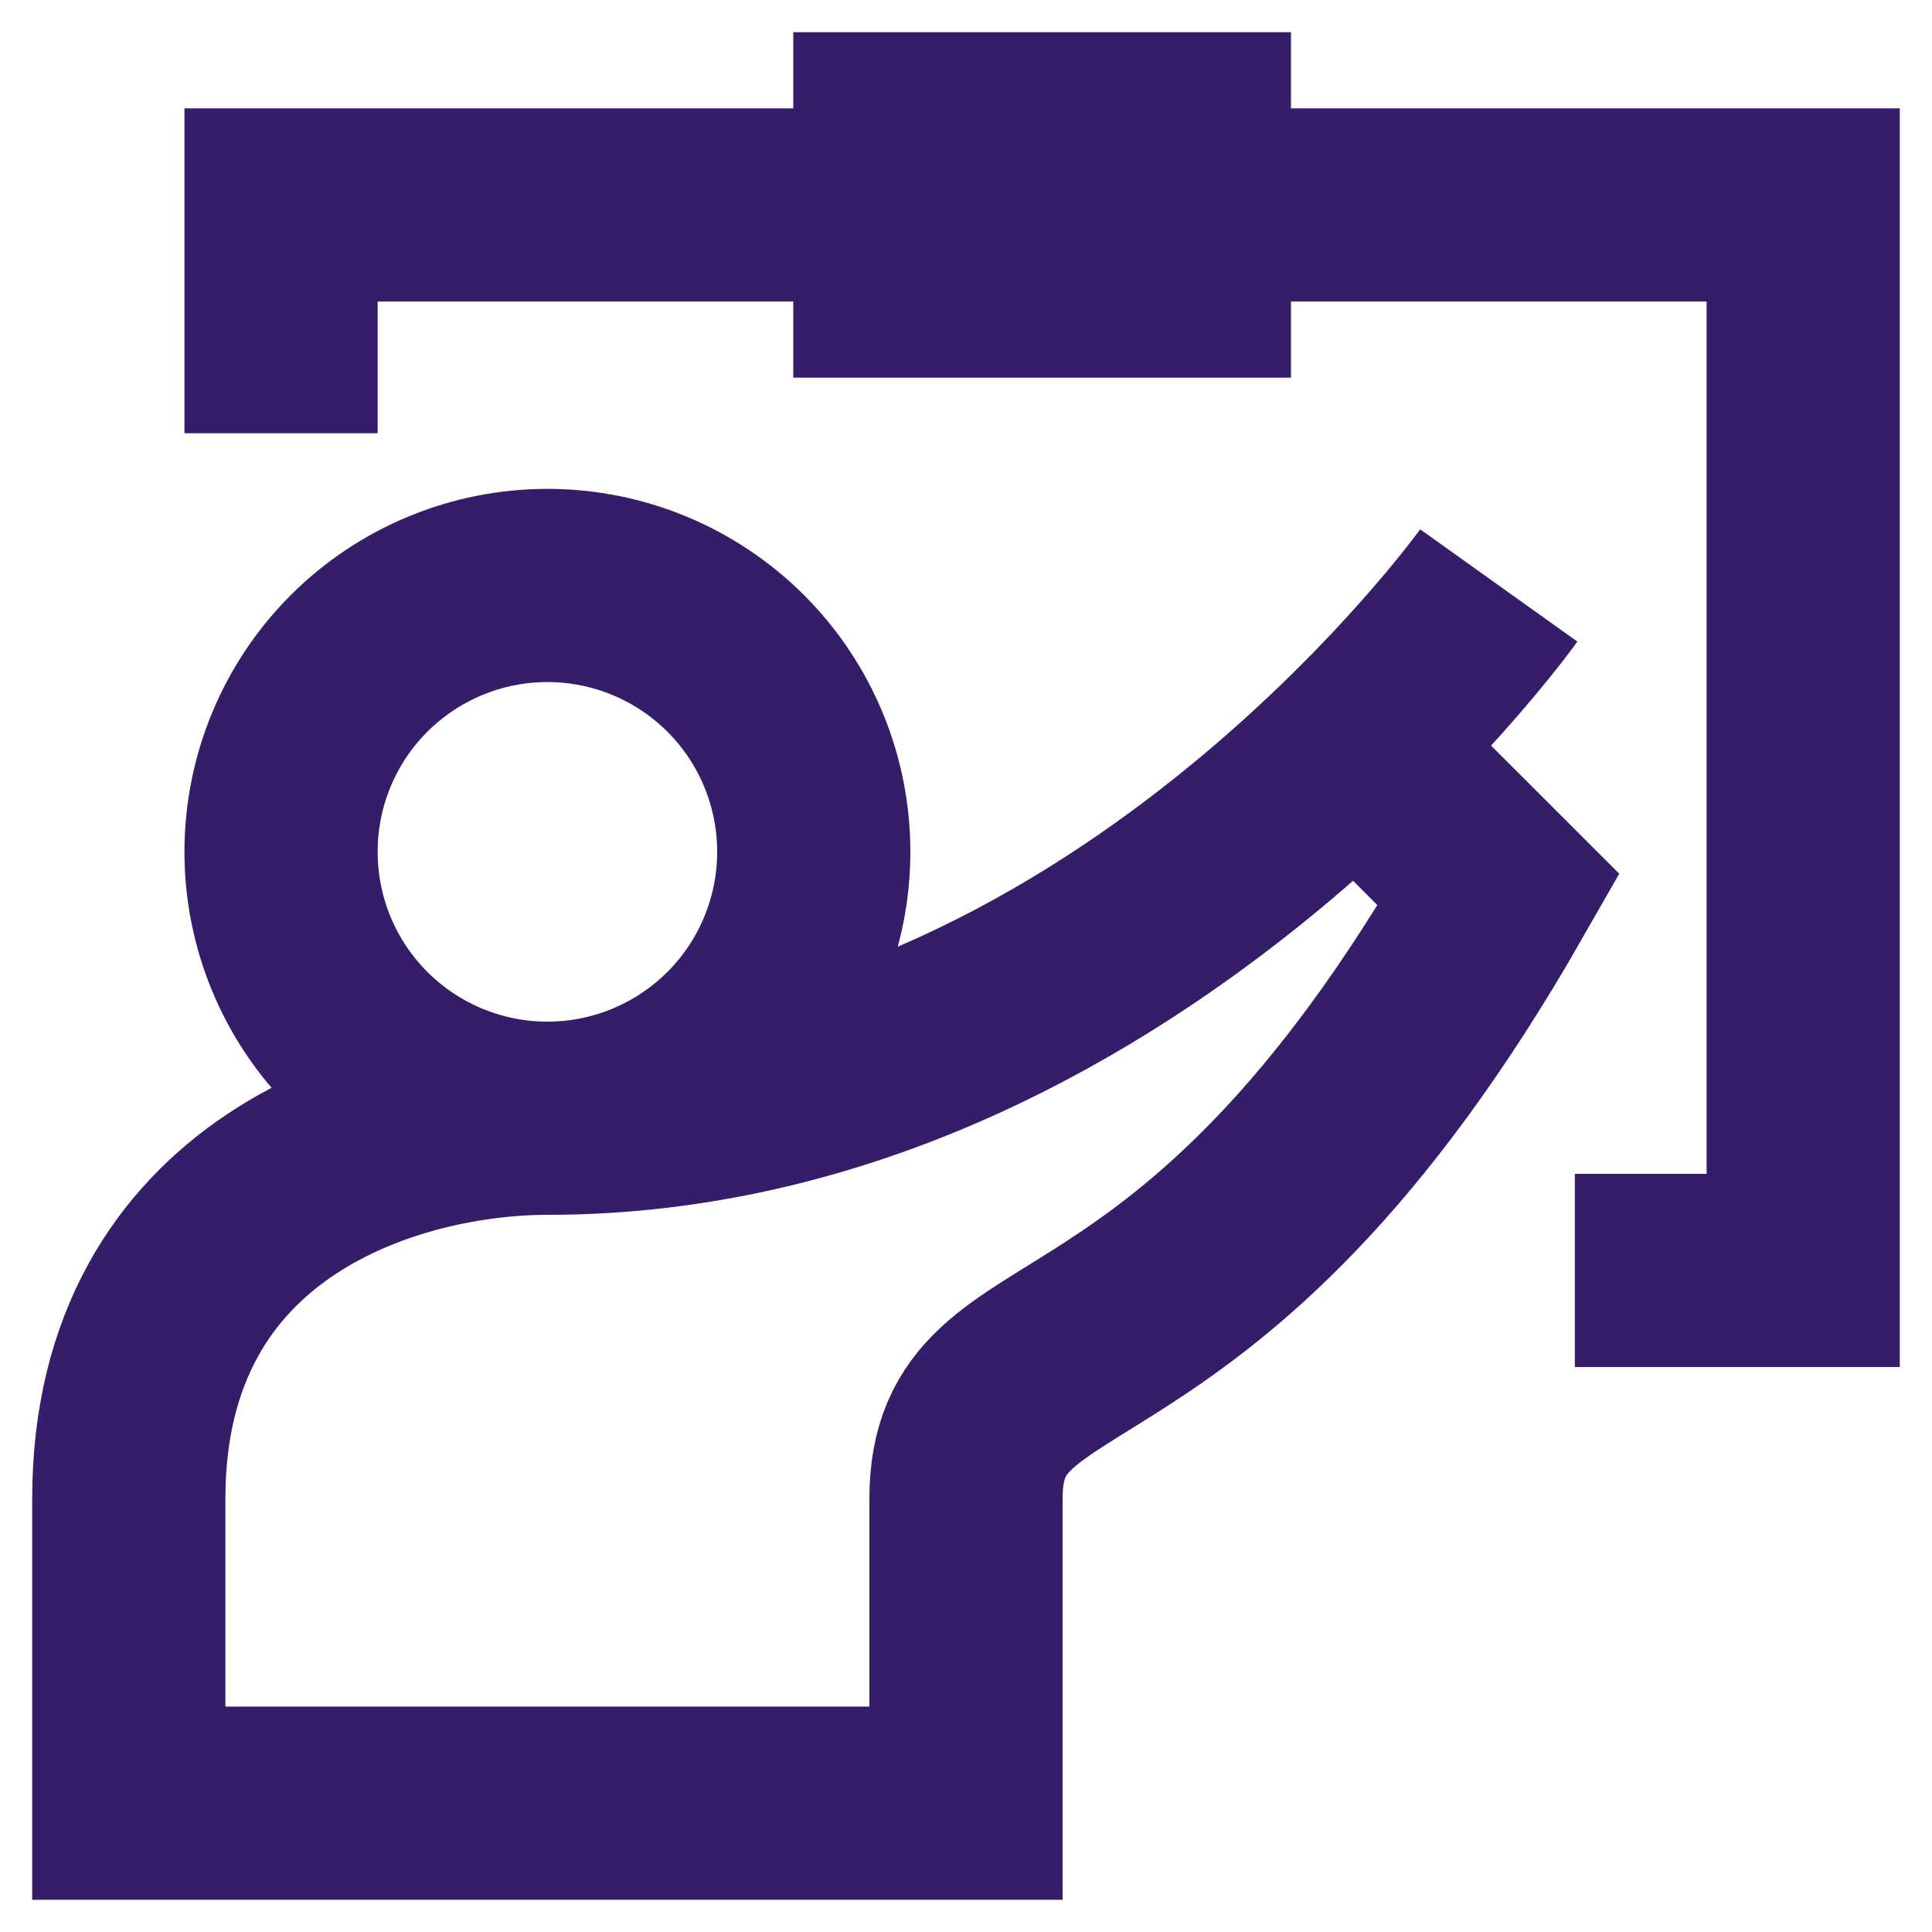 <svg width="30" height="30" viewBox="0 0 30 30" fill="none" xmlns="http://www.w3.org/2000/svg">
<path d="M23.273 9.091C23.273 9.091 17.364 17.364 8.5 17.364M8.5 17.364C6.136 17.364 2 18.546 2 23.273V28H15V23.273C15 20.318 18.546 22.091 23.273 13.818L21.5 12.046M8.5 17.364C9.597 17.364 10.649 16.928 11.425 16.152C12.201 15.376 12.636 14.324 12.636 13.227C12.636 12.13 12.201 11.078 11.425 10.302C10.649 9.527 9.597 9.091 8.5 9.091C7.403 9.091 6.351 9.527 5.575 10.302C4.799 11.078 4.364 12.13 4.364 13.227C4.364 14.324 4.799 15.376 5.575 16.152C6.351 16.928 7.403 17.364 8.5 17.364ZM4.364 6.727V3.182H28V19.727H24.454M13.818 2H18.546V4.364H13.818V2Z" stroke="#361D6A" stroke-width="3"/>
</svg>
